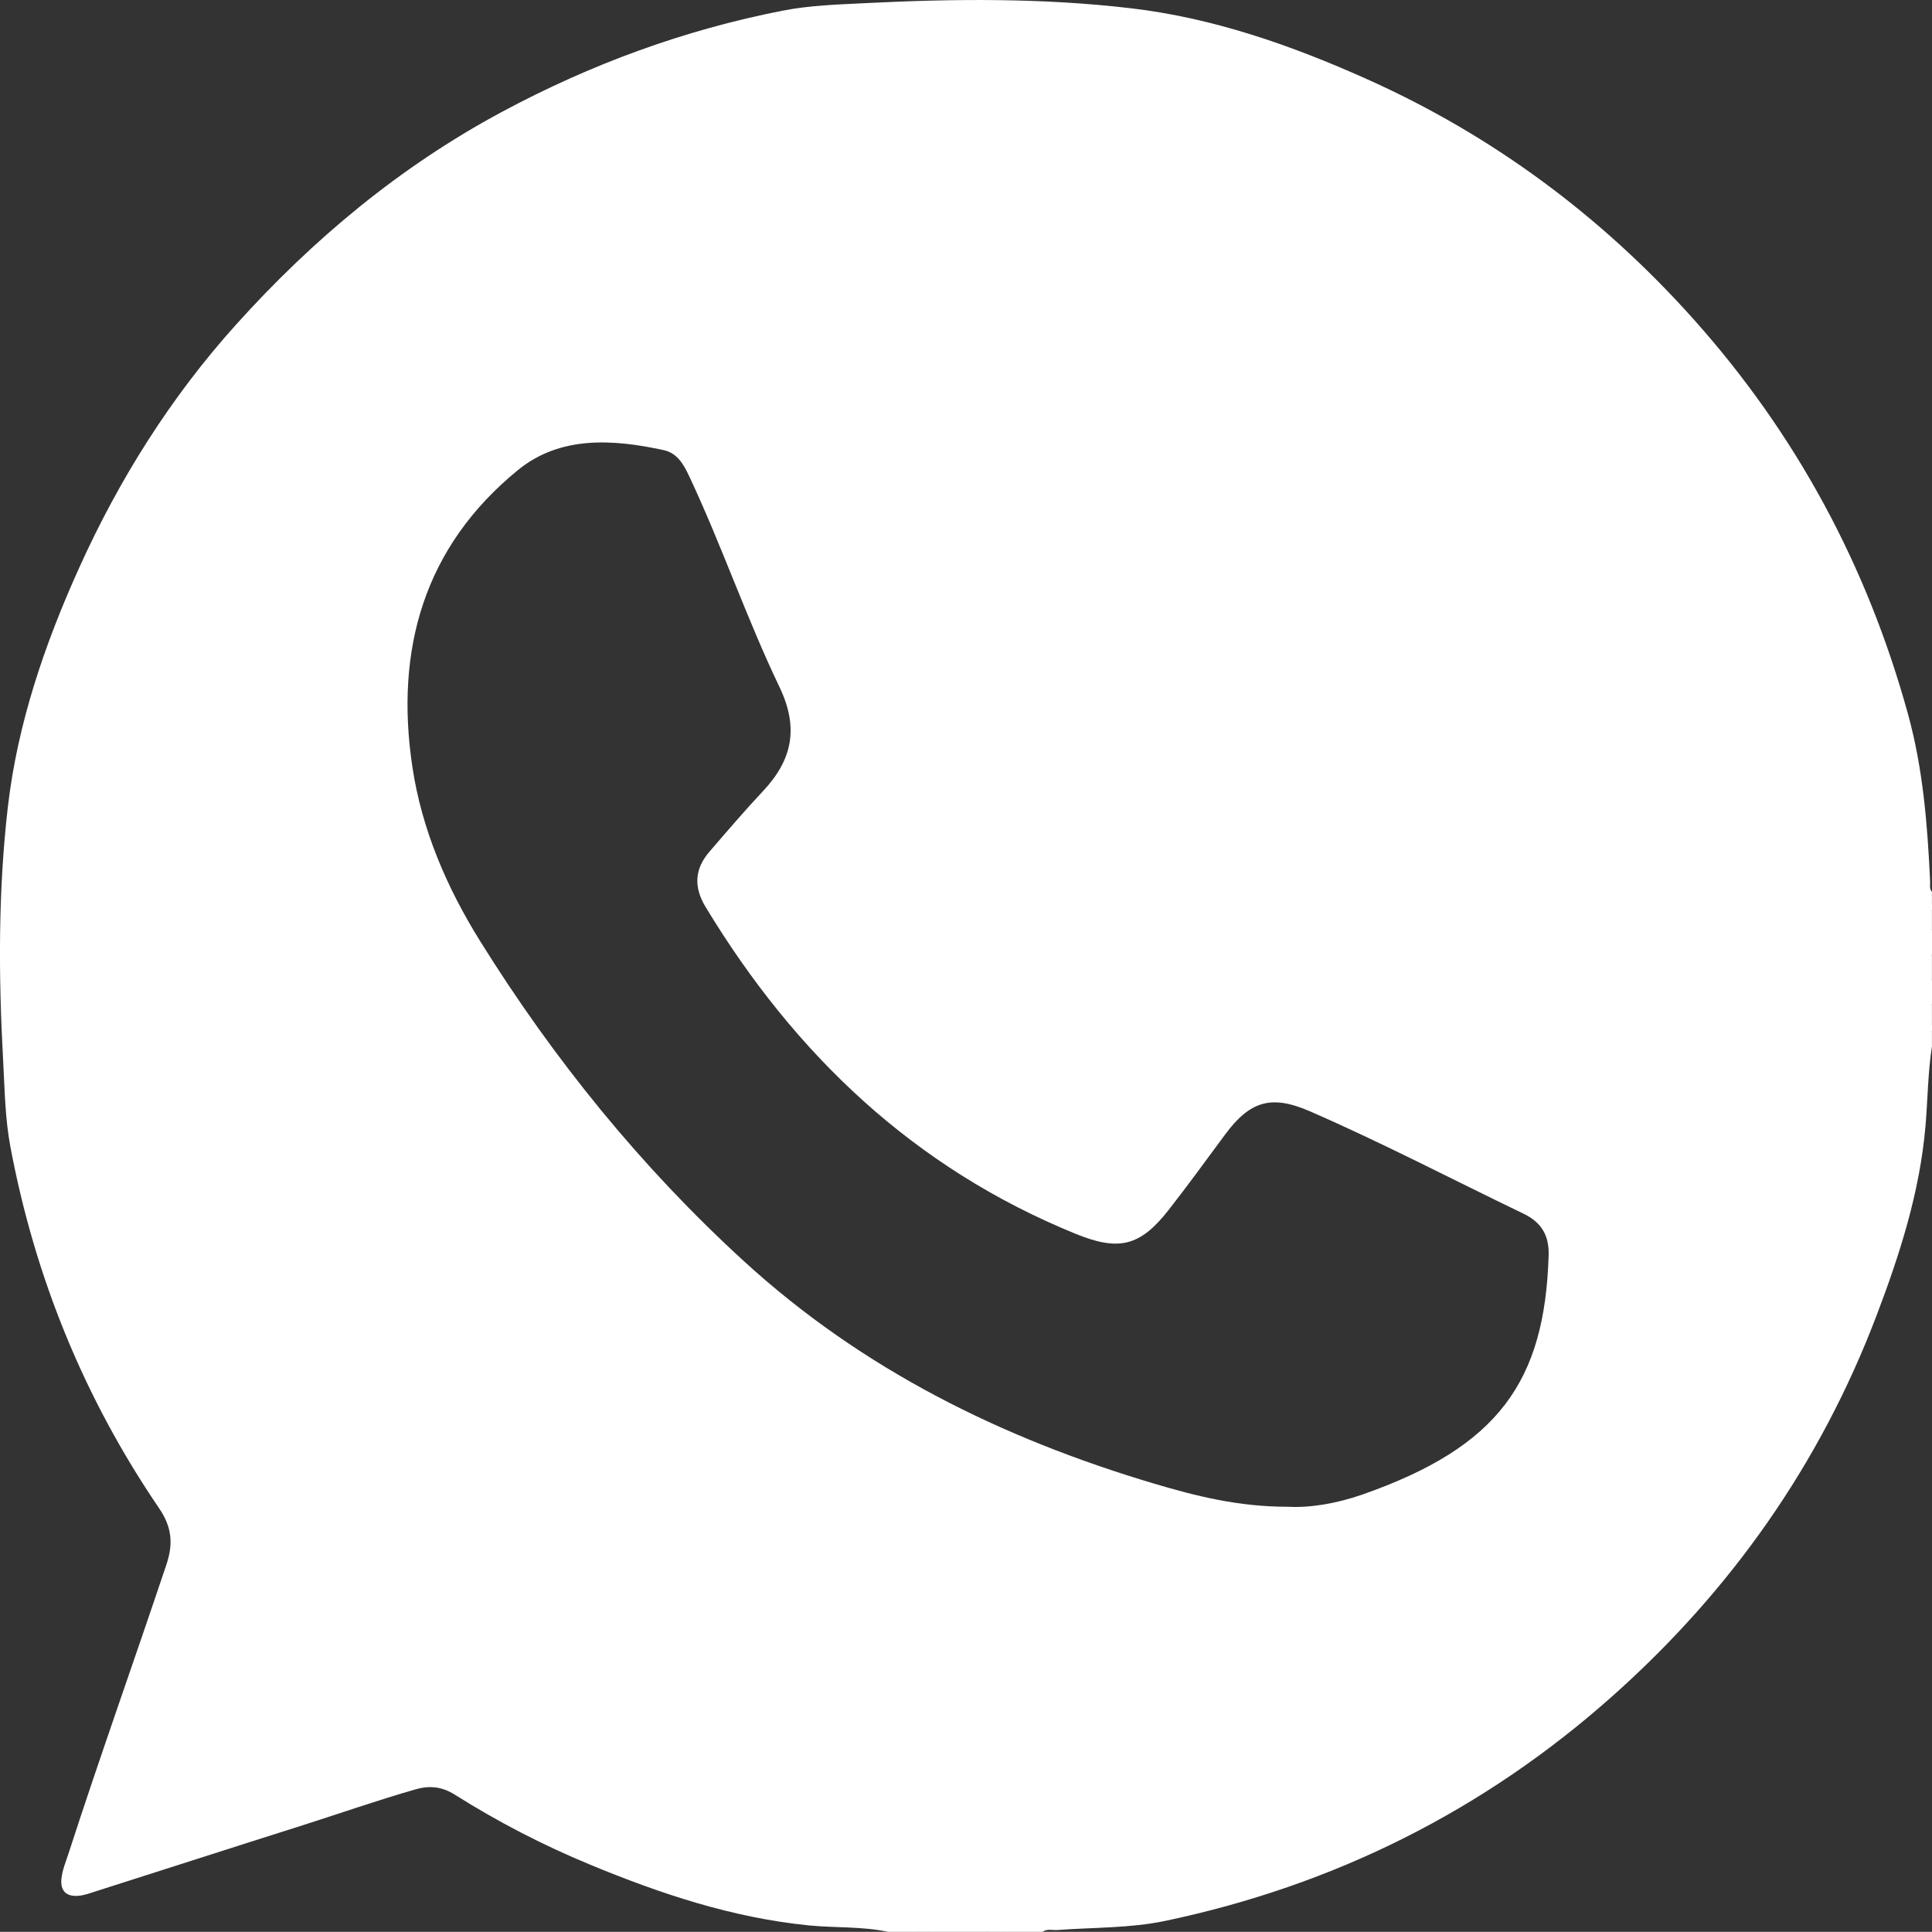 <?xml version="1.0" encoding="UTF-8"?>
<svg xmlns="http://www.w3.org/2000/svg" id="Ebene_2" viewBox="0 0 409.22 409.19">
  <rect x="0" y="0" width="409.22" height="409.19" fill="#333333" stroke="none"/>
  <defs>
    <style>.cls-1{fill:#fff;}</style>
  </defs>
  <g id="Ebene_1-2">
    <path class="cls-1" d="M409.21,188.91c-.6-.68-.36-1.51-.39-2.28-.56-11.92-1.48-23.73-4.68-35.36-8.66-31.48-23.76-59.44-45.47-83.71-19.47-21.77-42.53-38.9-69.27-50.86-15.96-7.14-32.45-12.91-49.87-14.95-18.7-2.2-37.55-2.03-56.34-1.08-5.79.29-11.63.46-17.37,1.58-20.92,4.09-40.68,11.35-59.45,21.42-21.58,11.57-40.11,27.01-56.4,45.12-13.79,15.33-24.69,32.65-33.18,51.43-7.32,16.19-13.06,32.98-15.12,50.65-2.07,17.86-1.99,35.88-1,53.85.33,6.07.4,12.19,1.54,18.22,5.21,27.7,15.64,53.25,31.5,76.54,2.67,3.92,3.04,7.45,1.54,11.91-6.84,20.43-14.11,40.72-20.74,61.22-.58,1.77-1.32,3.51-1.5,5.37-.24,2.5,1,3.76,3.53,3.58,1.33-.1,2.59-.59,3.85-.99,14.32-4.55,28.62-9.18,42.95-13.71,8.23-2.61,16.39-5.48,24.7-7.86,3.04-.87,5.66-.54,8.34,1.16,9.13,5.76,18.7,10.7,28.67,14.82,14.86,6.15,30.02,11.2,46.15,12.83,5.64.57,11.35.19,16.93,1.38h6.39c.79-.58,1.59-.58,2.39,0h11.97c1.6-.63,3.2-.63,4.79,0h7.18c.95-.73,2.05-.31,3.08-.39,7.65-.57,15.41-.36,22.92-1.94,35.77-7.53,67.5-23.38,94.77-47.68,25.03-22.29,43.9-49.07,55.85-80.52,4.95-13.01,9.19-26.24,10.38-40.24.47-5.6.5-11.23,1.36-16.79v-3.19c-.49-.53-.49-1.06,0-1.6v-3.99c-.63-1.86-.63-3.72,0-5.58v-4.79c-.63-1.86-.63-3.73,0-5.59v-3.99c-.49-.53-.49-1.06,0-1.6v-2.39ZM288.57,316.56c-5.41,1.89-11.06,2.85-15.73,2.59-10.54.01-19.55-2.27-28.48-4.93-32.23-9.6-61.72-24.16-86.78-47.08-21.84-19.98-40.26-42.73-55.87-67.78-7.07-11.35-12.36-23.61-14.36-36.9-3.74-24.84,2.44-46.63,22.35-62.89,8.95-7.3,20.11-6.57,30.91-4.22,2.85.62,4.22,3.06,5.37,5.52,6.9,14.66,12.13,30.05,19.12,44.64,4.15,8.66,2.73,15.44-3.48,22.05-3.91,4.16-7.62,8.52-11.36,12.85-3.16,3.66-3.35,7.5-.8,11.71,18.91,31.24,44.16,55.28,78.35,69.21,9.2,3.75,13.7,2.66,19.76-5.1,4.09-5.23,7.99-10.62,11.94-15.95,5.28-7.12,9.81-8.43,17.91-4.91,15.34,6.68,30.18,14.44,45.25,21.69,3.8,1.83,5.48,4.58,5.35,8.85-.82,26.73-10.64,40.57-39.45,50.65Z"></path>
    <path class="cls-1" d="M409.22,202.47c-.96-1.86-1.2-3.72,0-5.59v5.59Z"></path>
    <path class="cls-1" d="M409.22,212.85c-1.2-1.86-.96-3.72,0-5.59v5.59Z"></path>
    <path class="cls-1" d="M208.89,409.19c1.6-.93,3.19-1.15,4.79,0h-4.79Z"></path>
    <path class="cls-1" d="M194.52,409.19c.8-1.05,1.6-.87,2.39,0h-2.39Z"></path>
    <path class="cls-1" d="M409.22,192.9c-.8-.53-.98-1.06,0-1.6v1.6Z"></path>
    <path class="cls-1" d="M409.22,218.44c-.98-.53-.8-1.06,0-1.6v1.6Z"></path>
  </g>
</svg>
